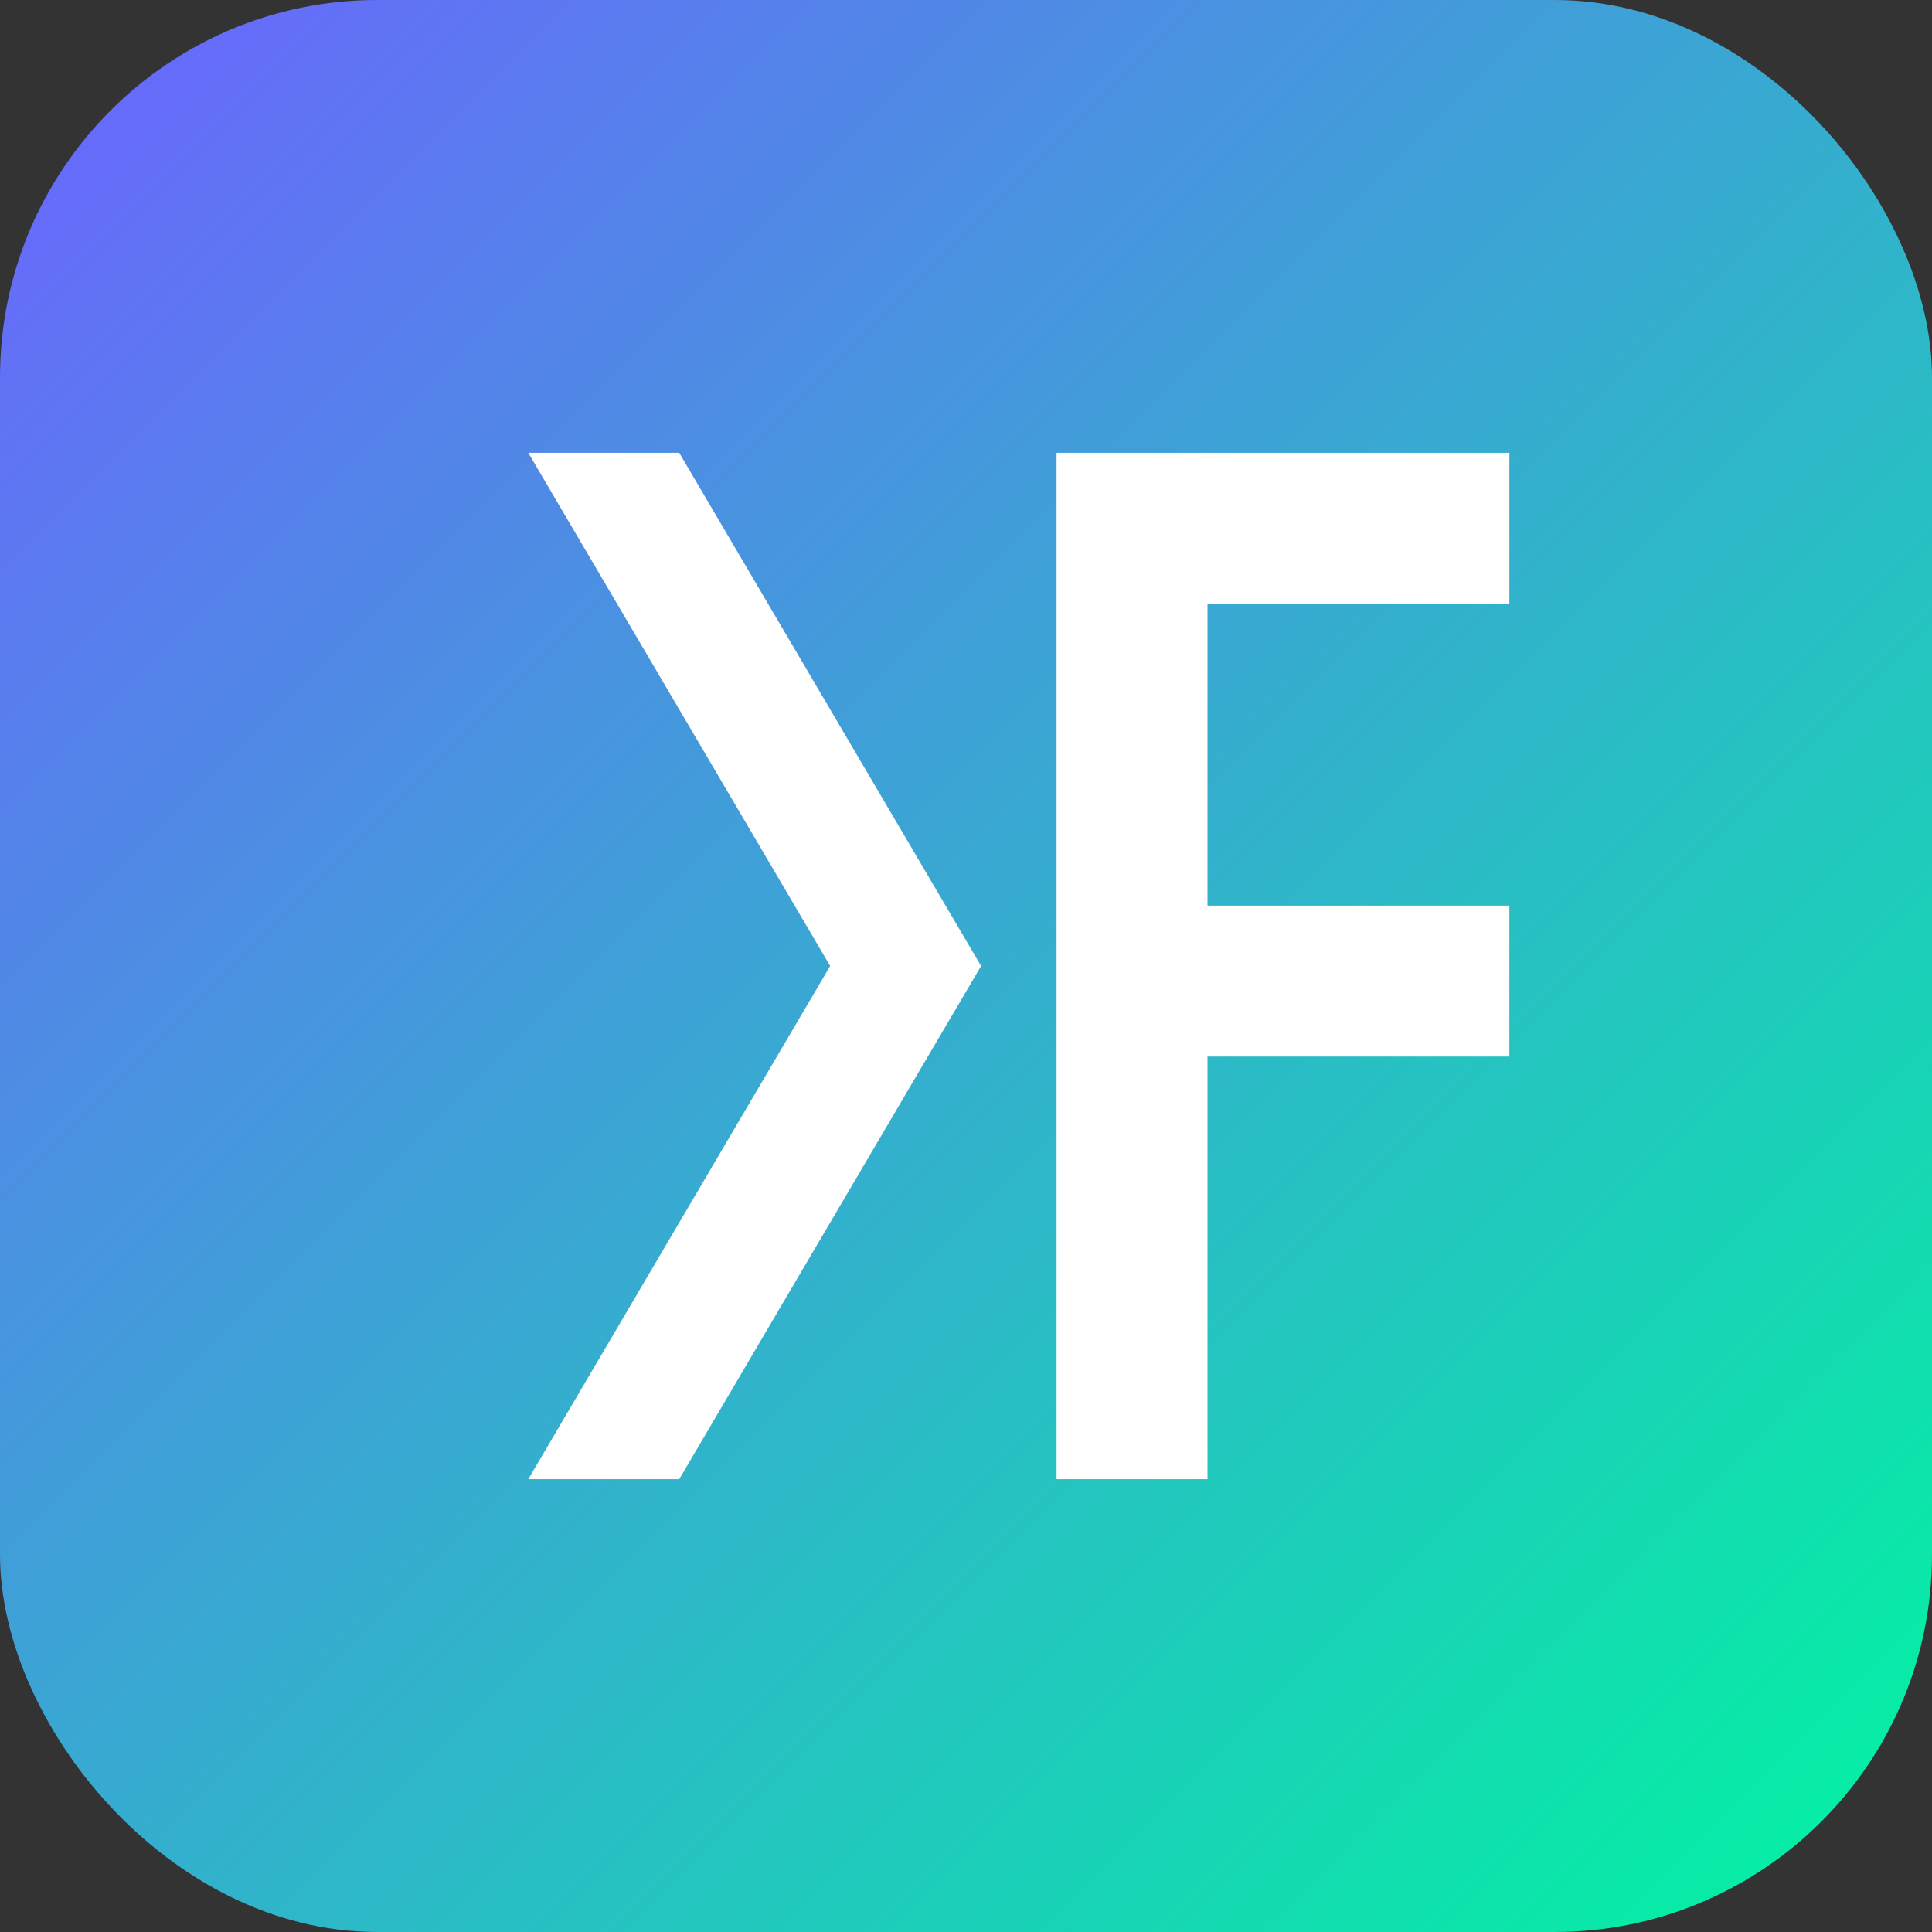 <?xml version="1.0" encoding="UTF-8"?>
<svg width="512" height="512" viewBox="0 0 512 512" fill="none" xmlns="http://www.w3.org/2000/svg">
    <rect x="0" y="0" width="512" height="512" fill="#333333" stroke="none"/>
    <rect width="512" height="512" rx="100" fill="url(#gradient)"/>
    <path d="M140 120L220 256L140 392H180L260 256L180 120H140Z" fill="white"/>
    <path d="M280 120V392H320V280H400V240H320V160H400V120H280Z" fill="white"/>
    <defs>
        <linearGradient id="gradient" x1="0" y1="0" x2="512" y2="512" gradientUnits="userSpaceOnUse">
            <stop offset="0%" style="stop-color:#6C63FF"/>
            <stop offset="100%" style="stop-color:#00F5A0"/>
        </linearGradient>
    </defs>
</svg>
